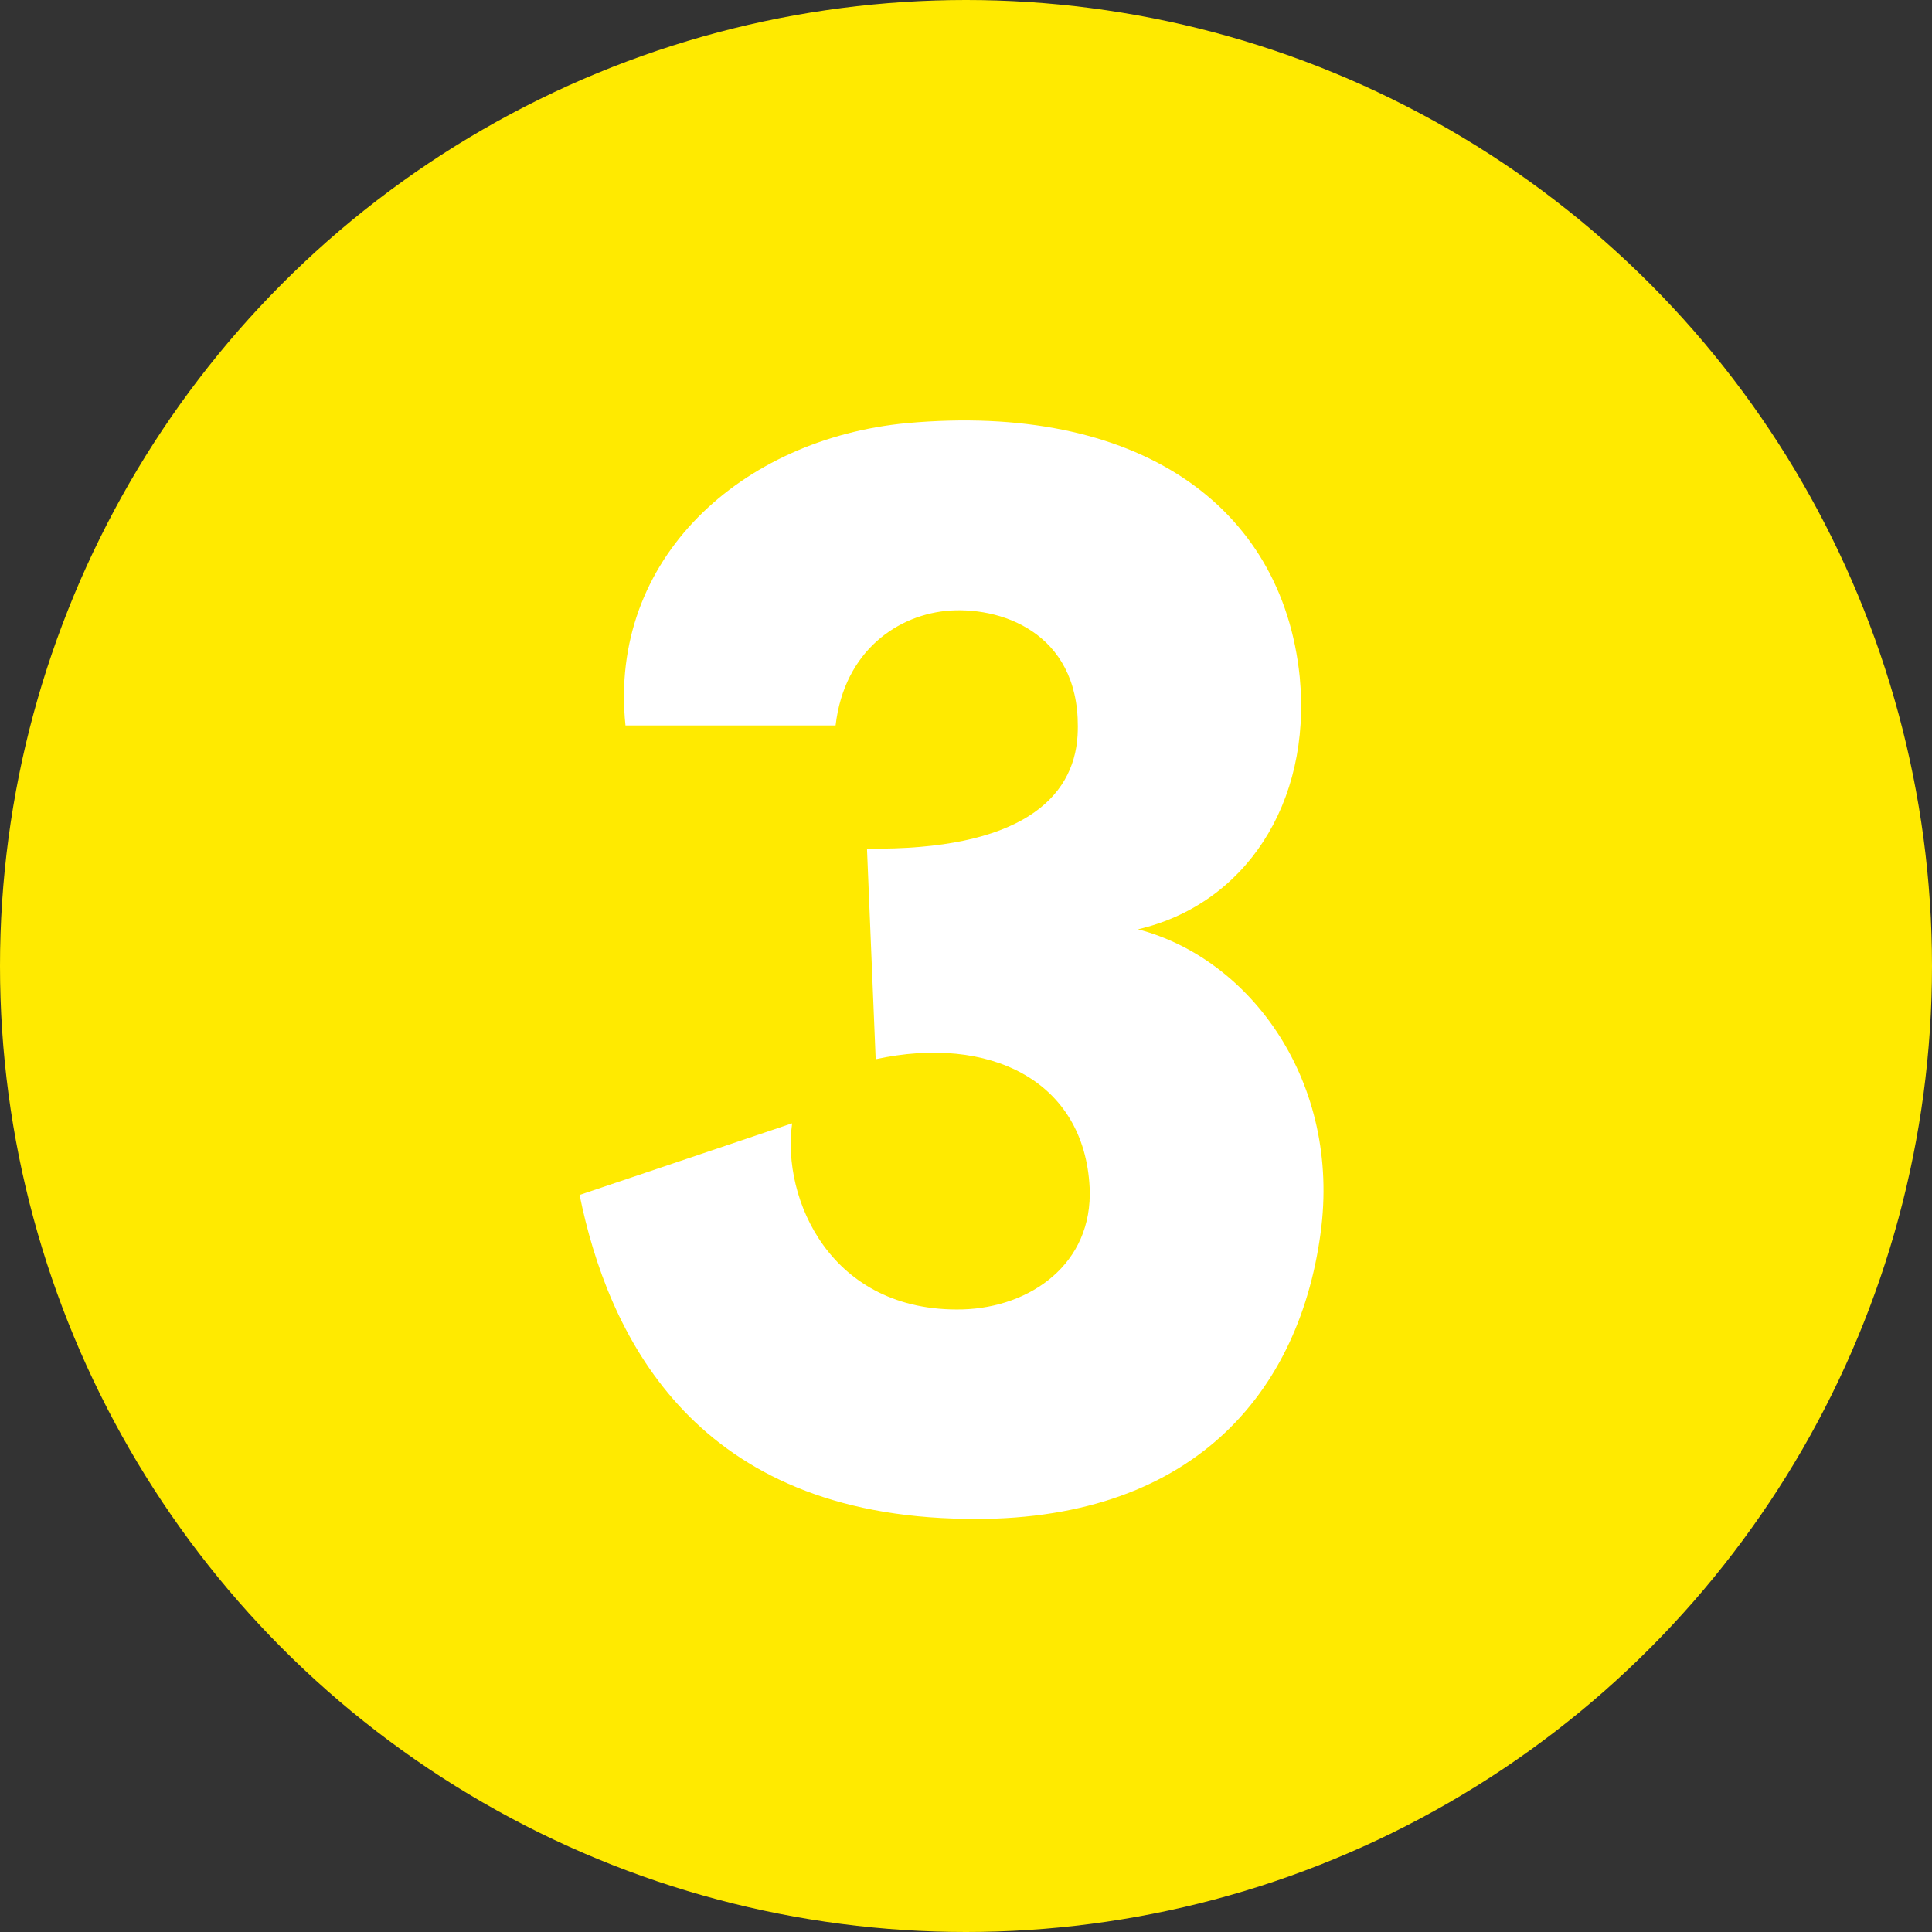 <?xml version="1.0" encoding="UTF-8"?><svg id="_レイヤー_2" xmlns="http://www.w3.org/2000/svg" viewBox="0 0 40 40"><rect x="0" y="0" width="40" height="40" fill="#333333" stroke="none"/><defs><style>.cls-1{fill:#fff;}.cls-2{fill:#ffea00;}</style></defs><g id="_トップ"><circle class="cls-2" cx="20" cy="20" r="20"/><path class="cls-1" d="m16.4,23.26c-.22,1.55.79,3.92,3.53,3.85,1.4-.04,2.7-.94,2.63-2.52-.11-2.23-2.09-3.17-4.43-2.66l-.18-4.36c3.17.04,4.28-1.04,4.36-2.34.11-2.05-1.48-2.66-2.63-2.59-1.08.07-2.2.83-2.38,2.38h-4.35c-.36-3.46,2.41-5.94,5.83-6.26,4.75-.43,7.77,1.69,8.13,5.26.25,2.63-1.15,4.71-3.35,5.22,2.34.61,4.21,3.17,3.78,6.3-.47,3.46-2.84,6.08-7.6,5.9-5.44-.18-7.16-3.85-7.74-6.7l4.39-1.48Z"/></g></svg>
